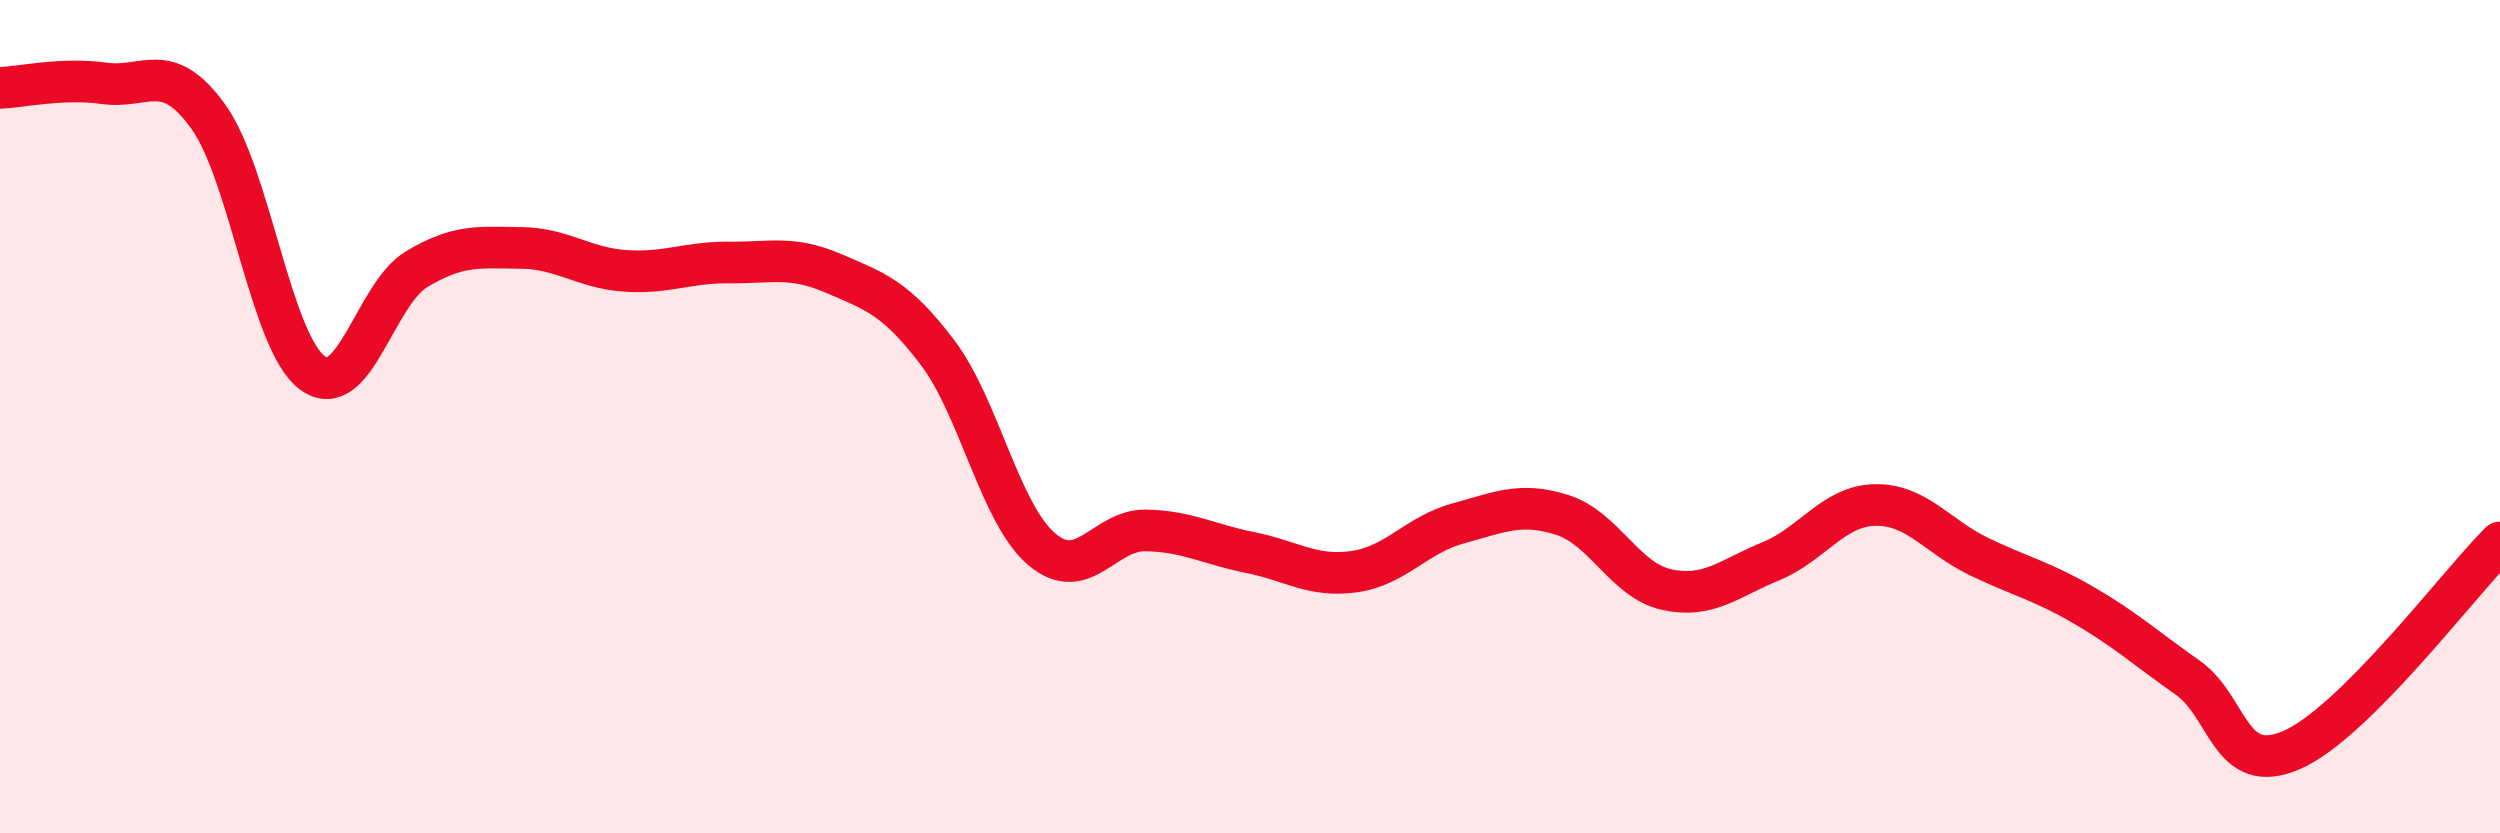 
    <svg width="60" height="20" viewBox="0 0 60 20" xmlns="http://www.w3.org/2000/svg">
      <path
        d="M 0,2.11 C 0.5,2.09 1.5,1.86 2.5,2 C 3.5,2.14 4,1.41 5,2.8 C 6,4.19 6.5,8.22 7.5,8.95 C 8.5,9.68 9,7.06 10,6.46 C 11,5.86 11.5,5.94 12.5,5.95 C 13.5,5.96 14,6.43 15,6.5 C 16,6.57 16.5,6.29 17.5,6.3 C 18.5,6.31 19,6.13 20,6.56 C 21,6.99 21.5,7.14 22.5,8.46 C 23.5,9.78 24,12.33 25,13.18 C 26,14.03 26.5,12.71 27.5,12.73 C 28.5,12.75 29,13.06 30,13.26 C 31,13.46 31.5,13.86 32.5,13.72 C 33.5,13.58 34,12.83 35,12.56 C 36,12.29 36.5,12.04 37.5,12.36 C 38.5,12.68 39,13.93 40,14.15 C 41,14.37 41.5,13.88 42.5,13.47 C 43.5,13.06 44,12.14 45,12.12 C 46,12.1 46.5,12.88 47.5,13.36 C 48.5,13.84 49,13.94 50,14.52 C 51,15.1 51.5,15.56 52.5,16.26 C 53.5,16.96 53.5,18.65 55,18 C 56.5,17.35 59,14.02 60,13.02L60 20L0 20Z"
        fill="#EB0A25"
        opacity="0.1"
        stroke-linecap="round"
        stroke-linejoin="round"
      />
      <path
        d="M 0,2.11 C 0.5,2.09 1.5,1.86 2.5,2 C 3.5,2.14 4,1.41 5,2.8 C 6,4.19 6.5,8.22 7.5,8.95 C 8.5,9.68 9,7.06 10,6.46 C 11,5.86 11.5,5.94 12.5,5.95 C 13.5,5.96 14,6.43 15,6.5 C 16,6.57 16.5,6.29 17.5,6.3 C 18.5,6.31 19,6.13 20,6.56 C 21,6.99 21.5,7.14 22.5,8.46 C 23.5,9.78 24,12.33 25,13.18 C 26,14.03 26.5,12.71 27.5,12.73 C 28.5,12.75 29,13.06 30,13.26 C 31,13.46 31.5,13.86 32.5,13.72 C 33.5,13.58 34,12.83 35,12.56 C 36,12.29 36.5,12.04 37.5,12.36 C 38.5,12.68 39,13.93 40,14.15 C 41,14.37 41.5,13.88 42.5,13.47 C 43.5,13.06 44,12.14 45,12.12 C 46,12.1 46.5,12.88 47.5,13.36 C 48.5,13.84 49,13.94 50,14.52 C 51,15.1 51.5,15.56 52.5,16.26 C 53.5,16.96 53.5,18.65 55,18 C 56.5,17.35 59,14.02 60,13.02"
        stroke="#EB0A25"
        stroke-width="1"
        fill="none"
        stroke-linecap="round"
        stroke-linejoin="round"
      />
    </svg>
  